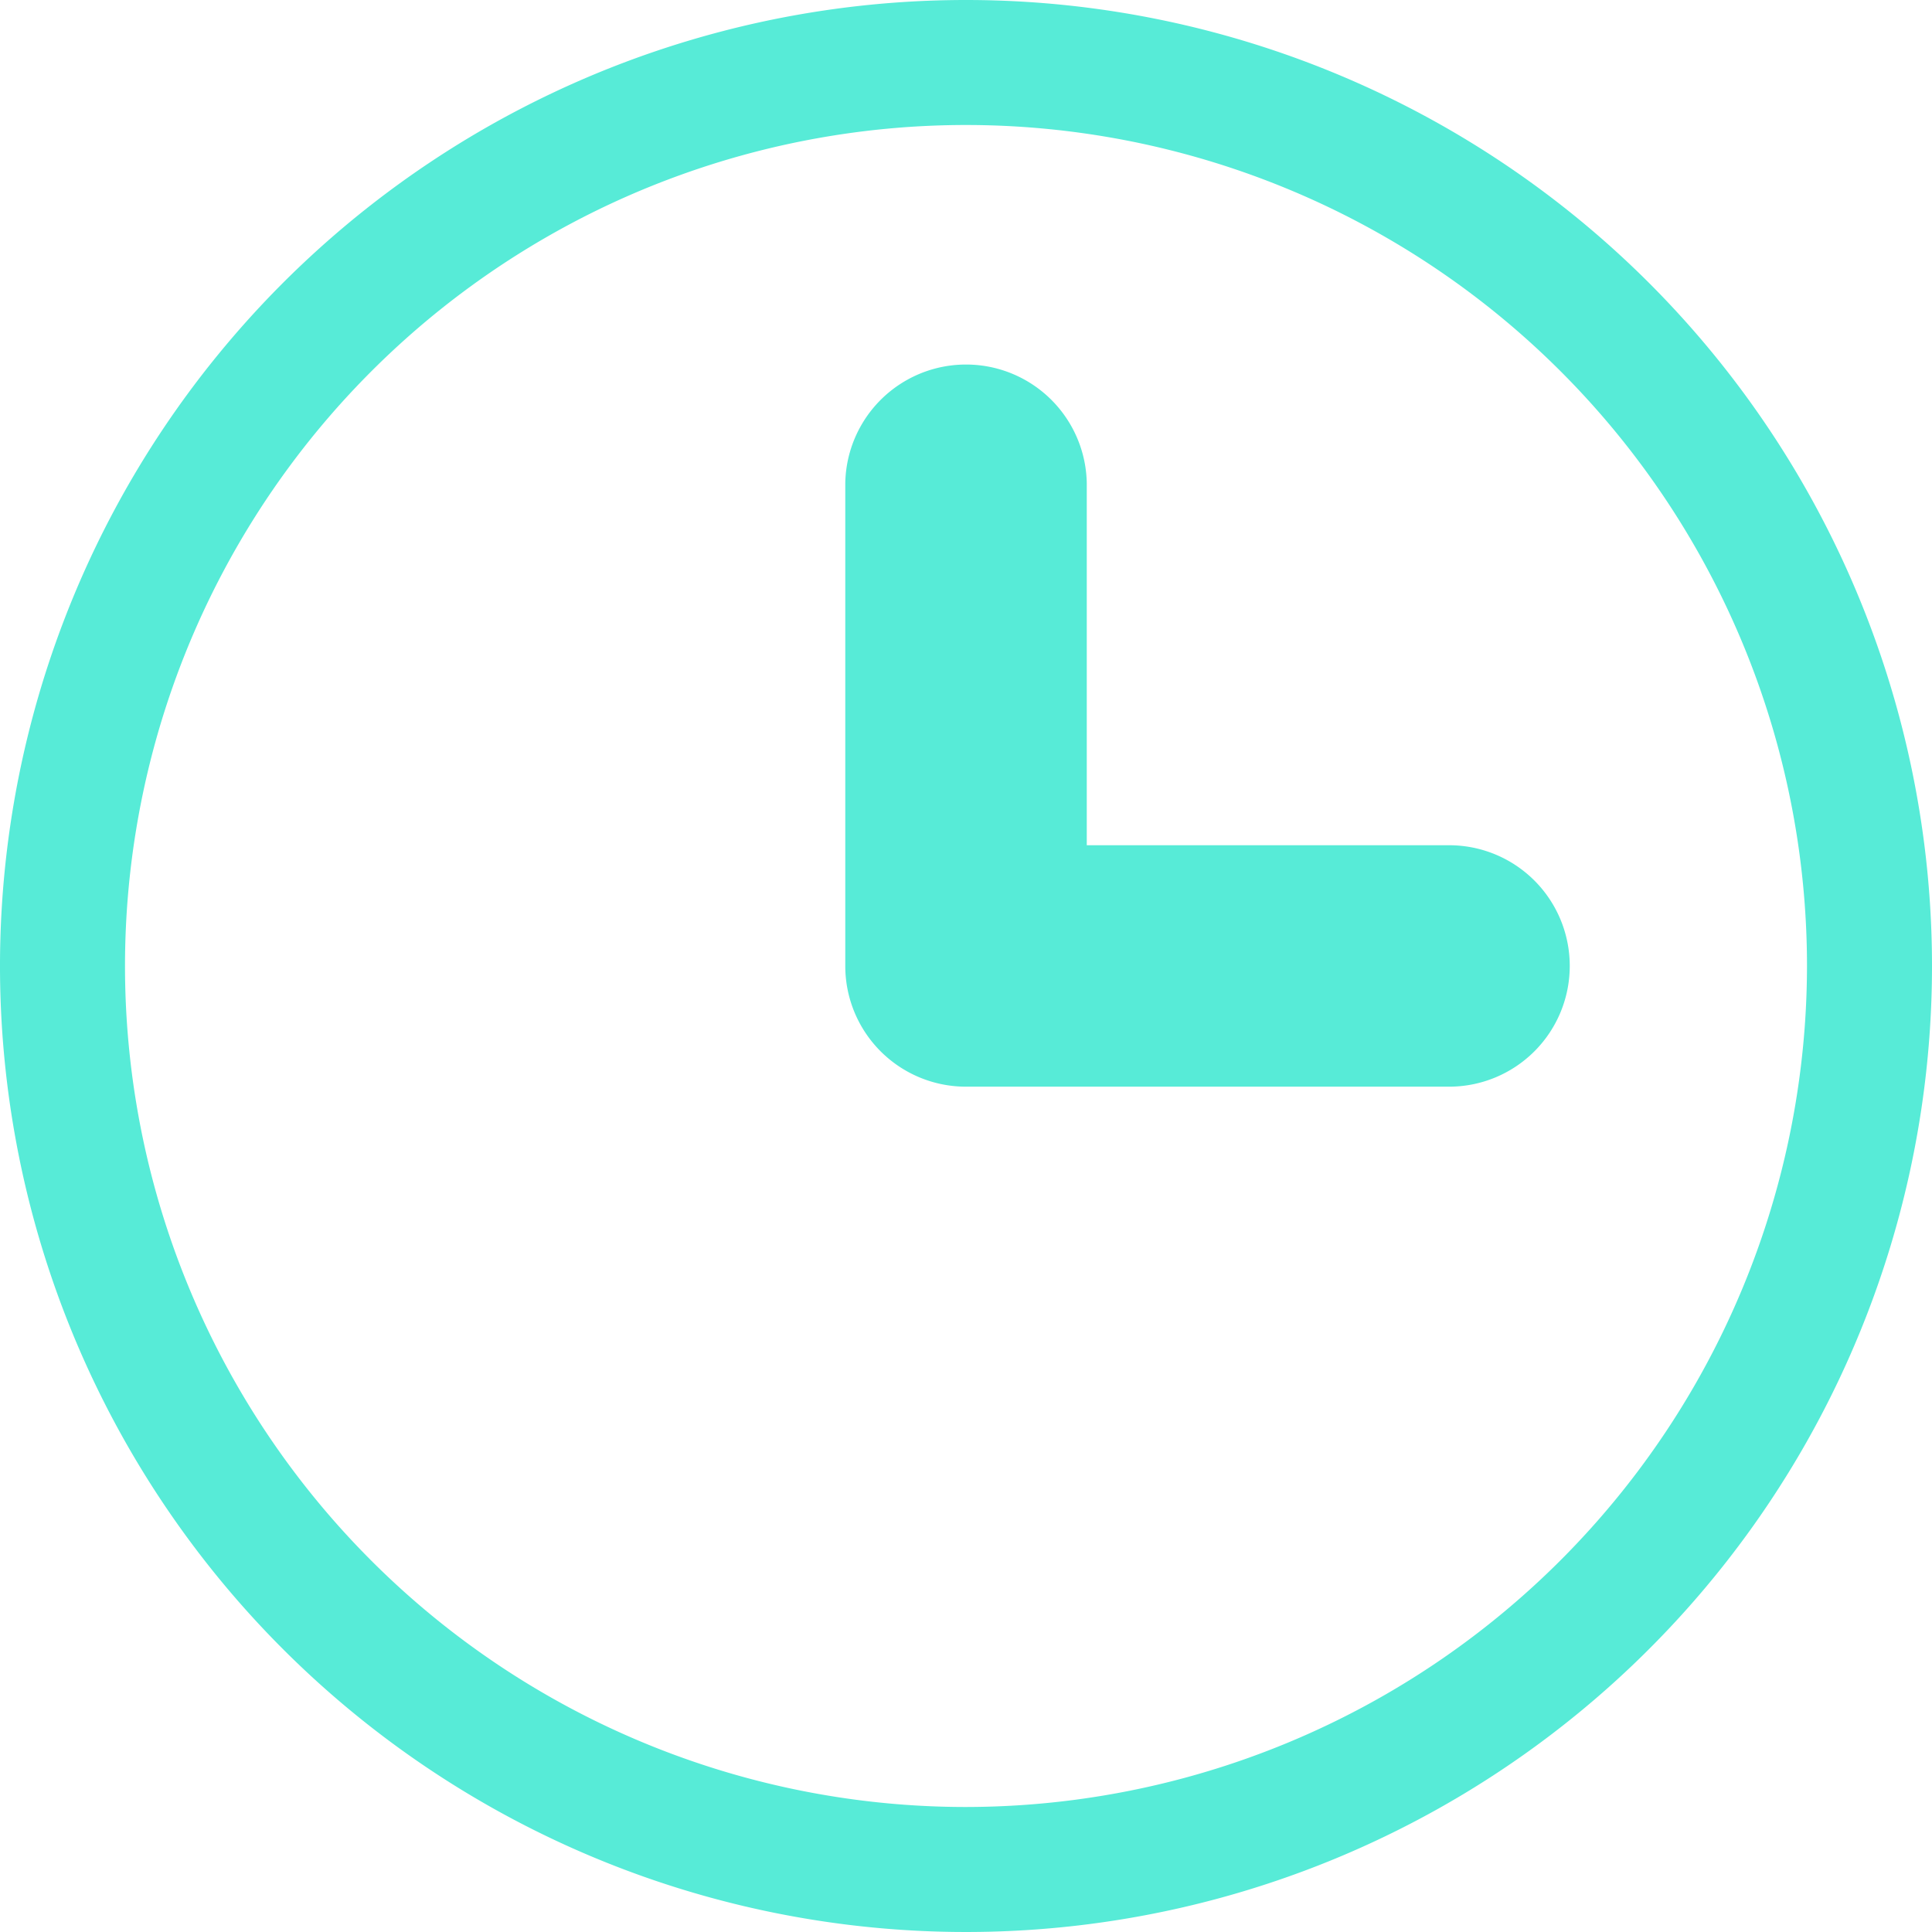<svg xmlns="http://www.w3.org/2000/svg" width="41.466" height="41.465" viewBox="0 0 41.466 41.465">
  <g id="footer-icon-ti" transform="translate(-4496.449 -552.318)">
    <g id="グループ_16" data-name="グループ 16">
      <path id="パス_31" data-name="パス 31" d="M4537.915,573.05a20.733,20.733,0,1,1-20.733-20.732A20.734,20.734,0,0,1,4537.915,573.05Zm-2.683,0a18.05,18.05,0,1,0-18.05,18.051A18.069,18.069,0,0,0,4535.232,573.05Z" fill="#57ebd7"/>
      <path id="パス_32" data-name="パス 32" d="M4530.14,573.05a2.59,2.59,0,0,1-2.592,2.591h-10.366a2.59,2.59,0,0,1-2.591-2.591V562.683a2.592,2.592,0,0,1,5.183,0v7.776h7.774A2.589,2.589,0,0,1,4530.14,573.05Z" fill="#57ebd7"/>
    </g>
  </g>
</svg>
